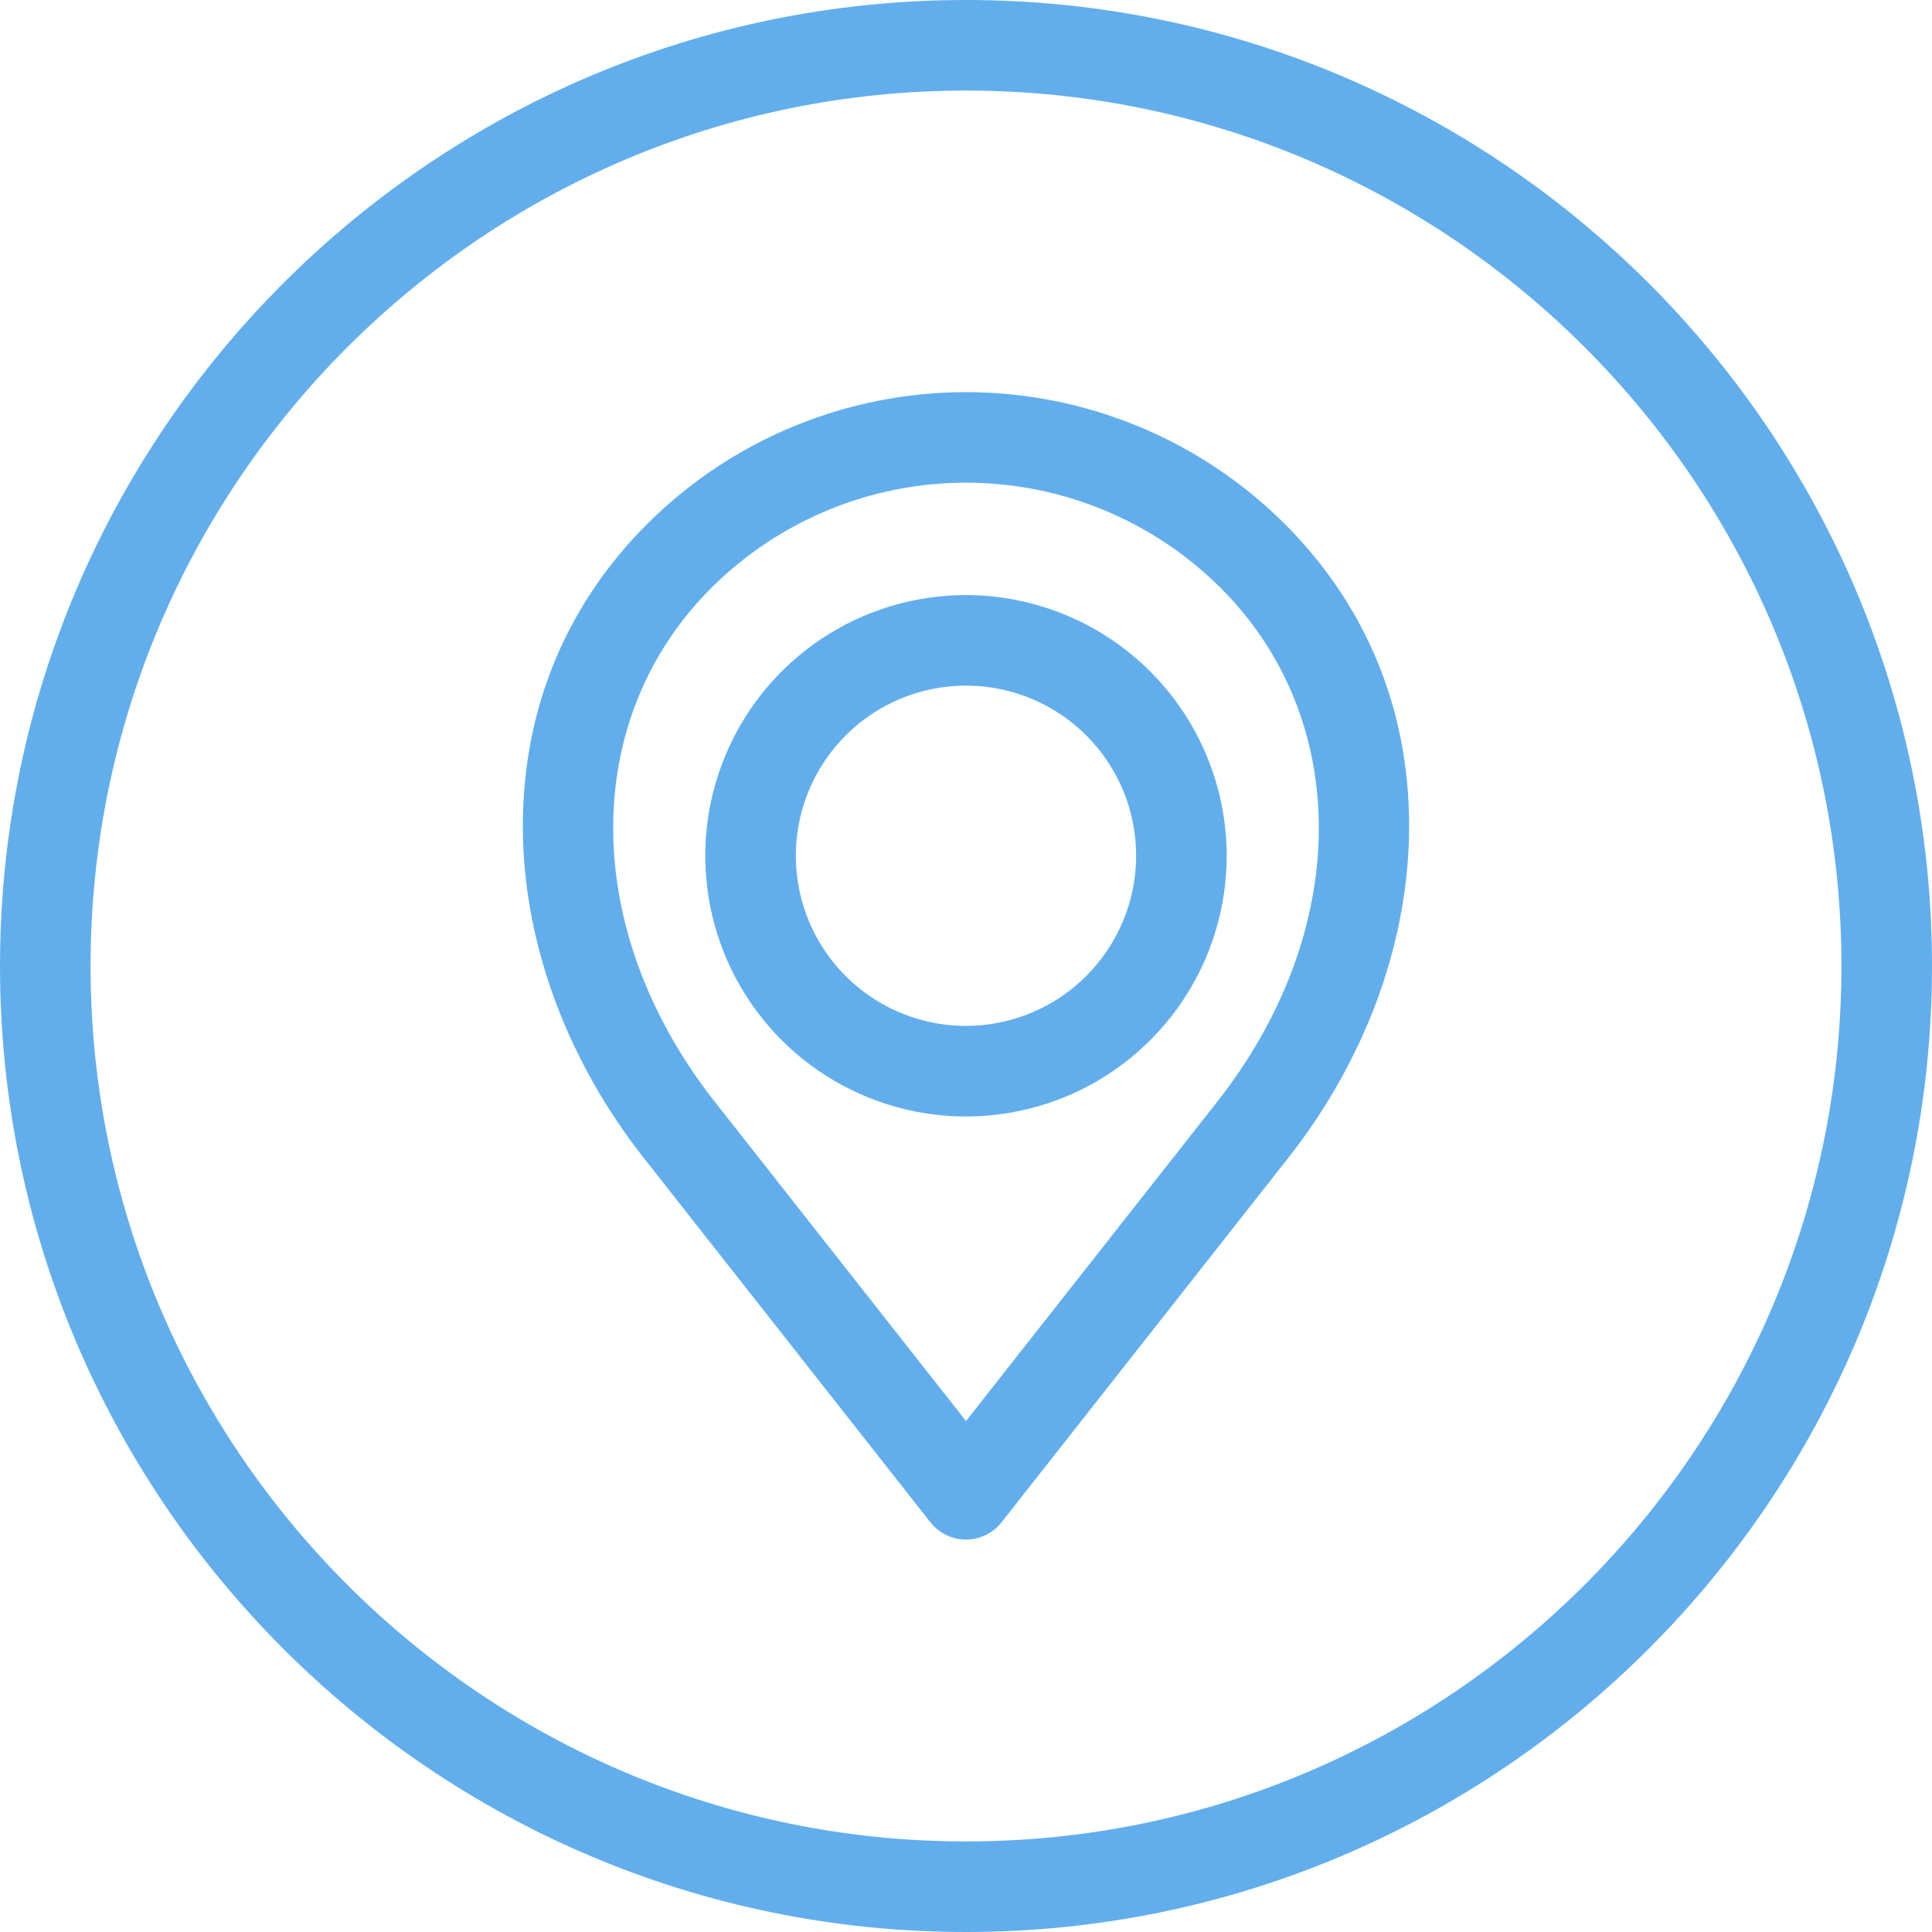 <?xml version="1.0" encoding="UTF-8"?> <svg xmlns="http://www.w3.org/2000/svg" width="512" height="512" viewBox="0 0 512 512" fill="none"> <g clip-path="url(#clip0_633_190)"> <path d="M256 0C114.841 0 0 114.841 0 256C0 397.159 114.841 512 256 512C397.159 512 512 397.159 512 256C512 114.841 397.159 0 256 0ZM256 488C128.075 488 24 383.925 24 256C24 128.075 128.075 24 256 24C383.925 24 488 128.075 488 256C488 383.925 383.925 488 256 488ZM171.5 138.87C149.2 161.17 137.823 189.887 138.6 221.913C139.316 251.375 150.664 281.523 170.552 306.802L246.565 403.42C247.688 404.847 249.12 406.001 250.754 406.795C252.388 407.588 254.18 408.001 255.997 408.001C257.813 408.001 259.605 407.588 261.239 406.795C262.873 406.001 264.305 404.847 265.428 403.42L341.444 306.8C361.332 281.521 372.68 251.374 373.396 221.912C374.175 189.886 362.796 161.169 340.496 138.868C318.068 116.491 287.679 103.925 255.998 103.925C224.316 103.925 193.928 116.493 171.5 138.87ZM322.582 291.962L256 376.593L189.417 291.962C153.882 246.794 153.493 190.819 188.472 155.841C206.396 137.958 230.681 127.915 255.999 127.915C281.318 127.915 305.604 137.958 323.527 155.841C358.506 190.819 358.117 246.8 322.582 291.962ZM256 157.7C242.335 157.7 228.977 161.751 217.615 169.343C206.253 176.934 197.397 187.725 192.168 200.349C186.938 212.974 185.57 226.865 188.235 240.268C190.901 253.67 197.481 265.981 207.143 275.643C216.806 285.306 229.116 291.886 242.518 294.552C255.921 297.218 269.812 295.85 282.437 290.621C295.062 285.392 305.852 276.536 313.444 265.175C321.036 253.813 325.088 240.455 325.088 226.79C325.068 208.473 317.782 190.912 304.83 177.959C291.878 165.007 274.317 157.721 256 157.7ZM256 271.879C247.082 271.879 238.364 269.235 230.949 264.281C223.533 259.326 217.754 252.284 214.341 244.045C210.928 235.806 210.035 226.74 211.774 217.993C213.514 209.246 217.808 201.212 224.114 194.906C230.42 188.6 238.455 184.305 247.201 182.565C255.948 180.826 265.014 181.719 273.253 185.131C281.493 188.544 288.535 194.324 293.489 201.739C298.444 209.154 301.088 217.872 301.088 226.79C301.073 238.743 296.318 250.202 287.865 258.654C279.413 267.106 267.953 271.86 256 271.874V271.879Z" fill="#62AEED"></path> </g> <defs> <clipPath id="clip0_633_190"> <rect width="512" height="512" fill="white"></rect> </clipPath> </defs> </svg> 